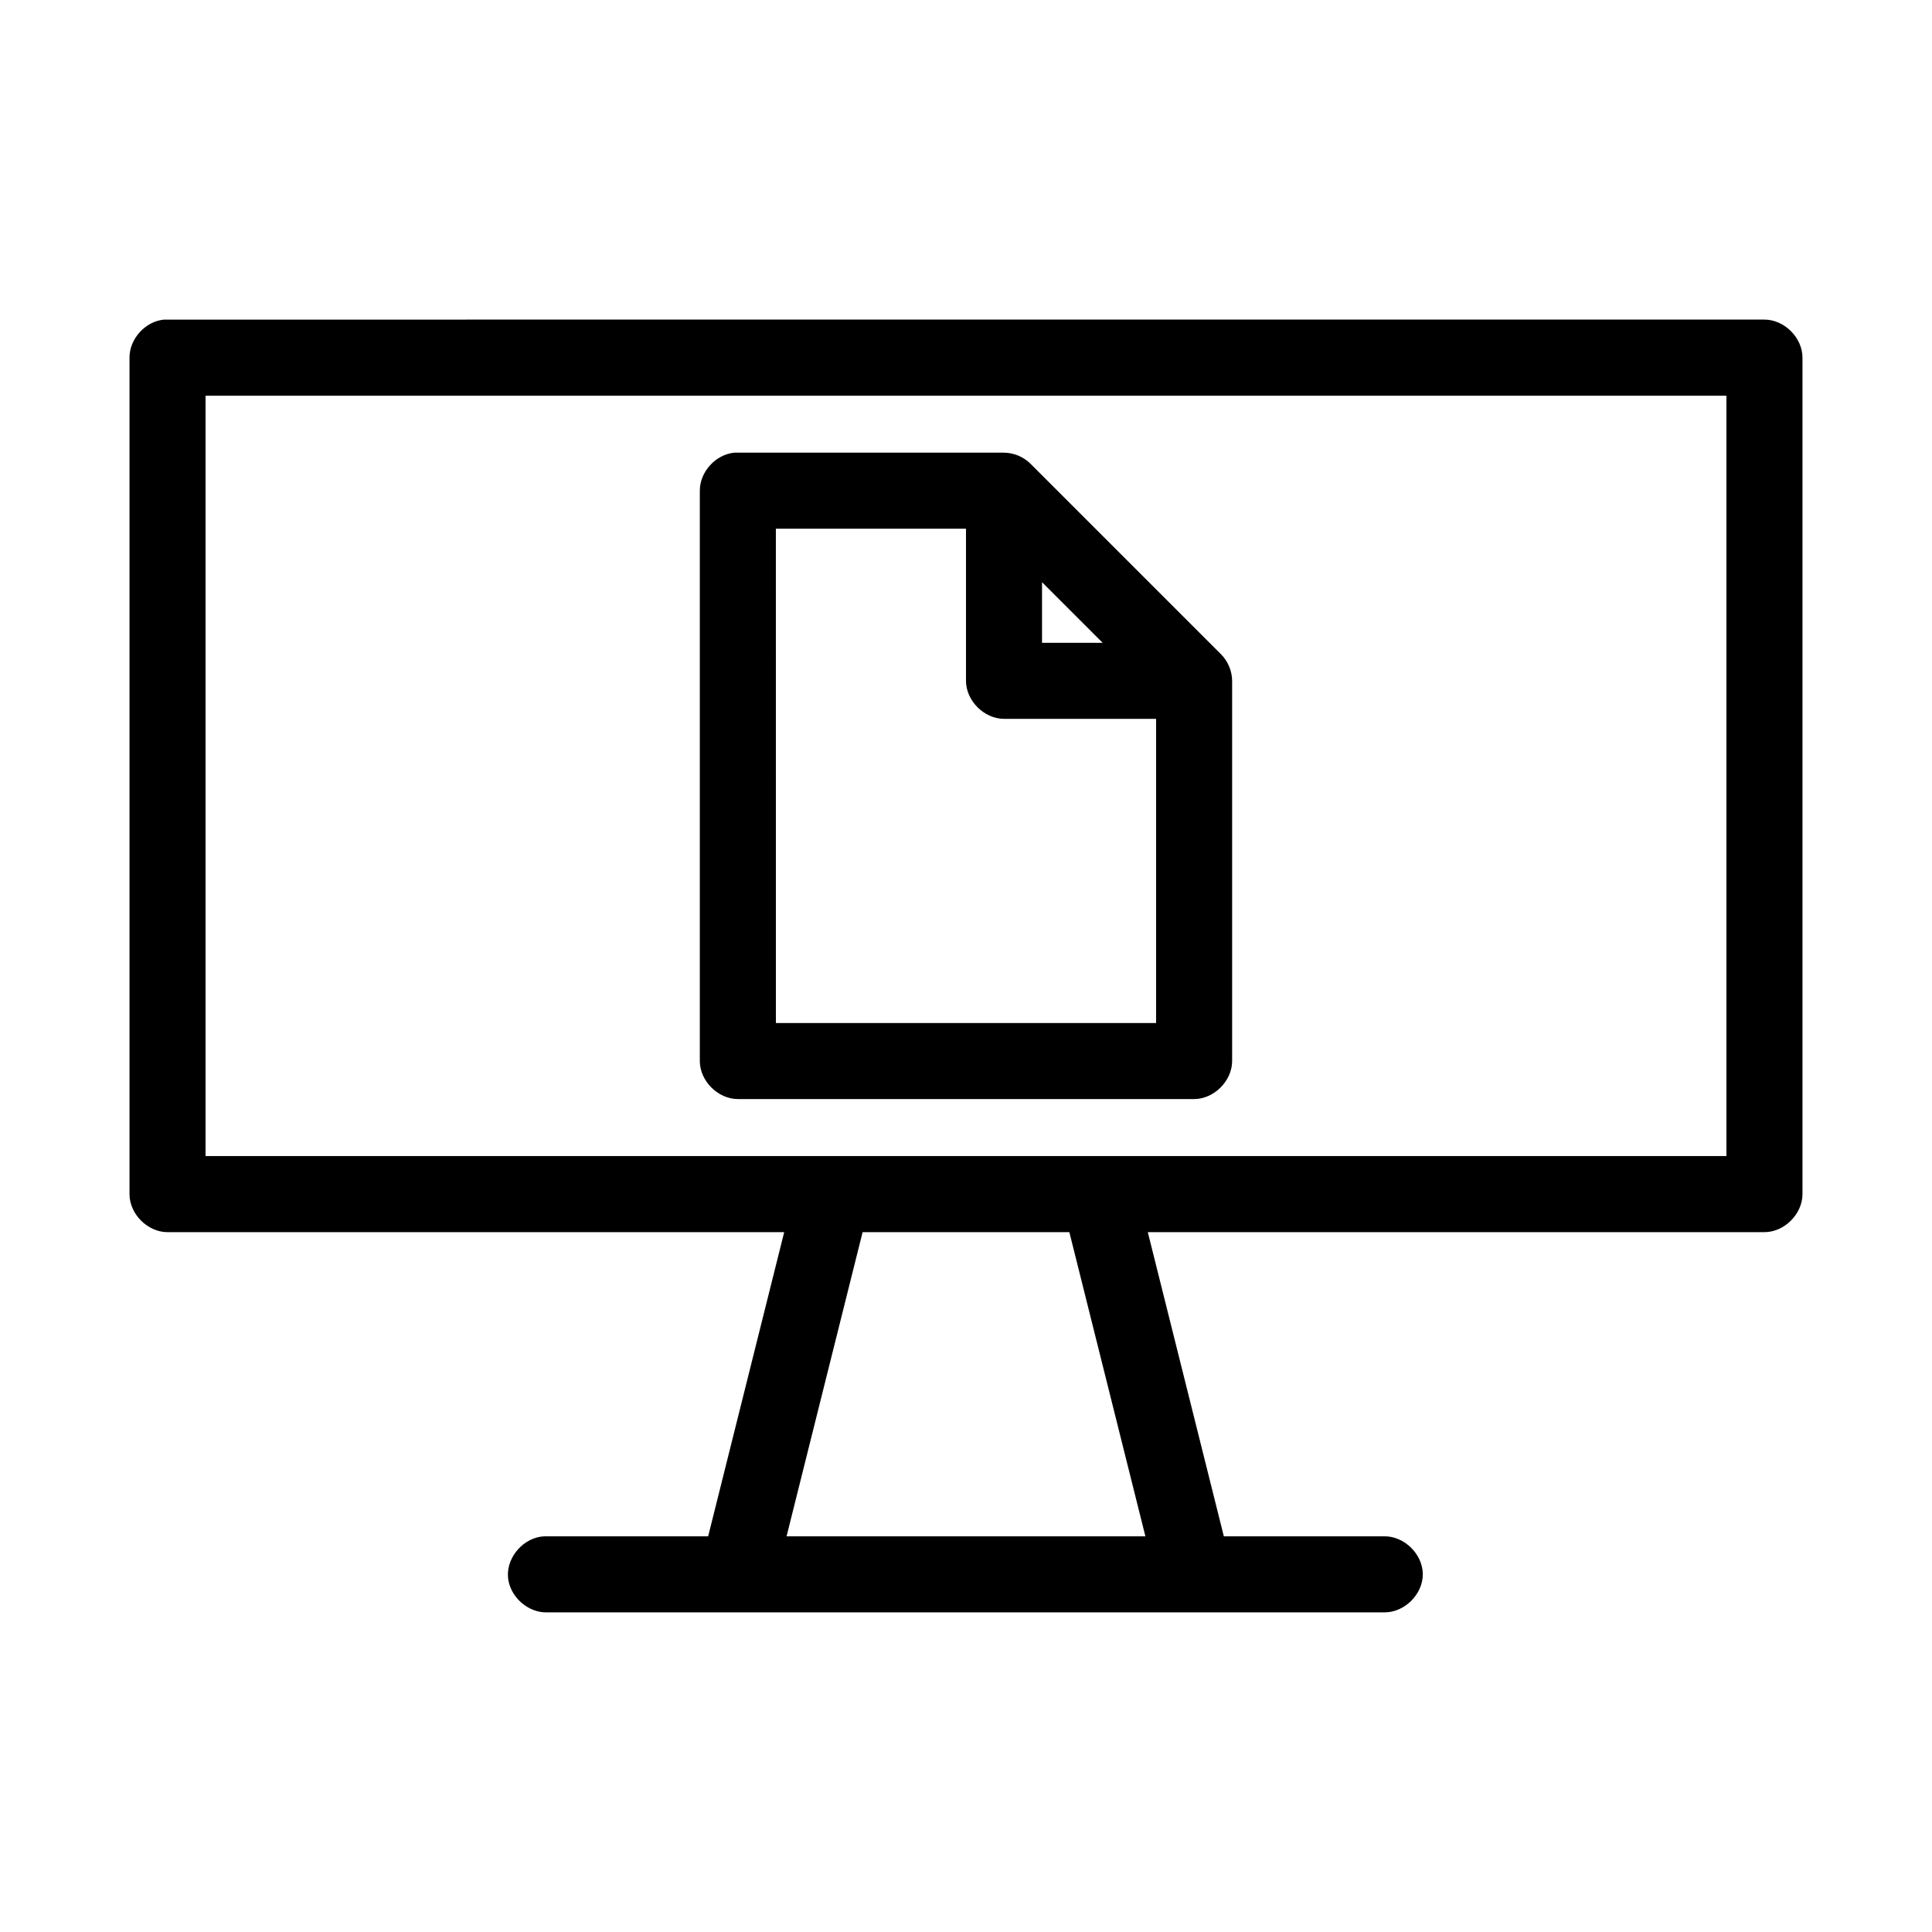 <?xml version="1.0" encoding="UTF-8"?>
<!-- Uploaded to: SVG Repo, www.svgrepo.com, Generator: SVG Repo Mixer Tools -->
<svg fill="#000000" width="800px" height="800px" version="1.1" viewBox="144 144 512 512" xmlns="http://www.w3.org/2000/svg">
 <path d="m187.45 228.7c-4.953 0.469-9.152 5.102-9.129 10.078v221.68c0 5.277 4.801 10.074 10.078 10.078h163.42l-20.152 80.609-42.512-0.004c-0.316-0.016-0.629-0.016-0.945 0-5.277 0.246-9.852 5.273-9.605 10.547 0.246 5.277 5.273 9.855 10.551 9.605h221.68c5.324 0.074 10.219-4.754 10.219-10.078 0-5.324-4.894-10.152-10.219-10.078h-42.508l-20.152-80.609 163.42 0.004c5.277 0 10.074-4.801 10.078-10.078v-221.68c0-5.277-4.801-10.074-10.078-10.078l-423.2 0.004c-0.316-0.016-0.629-0.016-0.945 0zm11.023 20.152h403.05v201.52h-403.05zm140.12 15.113c-4.953 0.469-9.152 5.102-9.133 10.078v151.14c0 5.277 4.801 10.074 10.078 10.078h120.91c5.277 0 10.074-4.801 10.078-10.078v-100.76c-0.02-2.629-1.121-5.234-2.992-7.086l-50.383-50.383c-1.852-1.871-4.457-2.969-7.086-2.992h-70.535c-0.316-0.016-0.629-0.016-0.945 0zm11.02 20.152h50.383v40.305c0 5.277 4.801 10.074 10.078 10.078h40.305v80.609h-100.76zm70.535 14.172 16.059 16.059h-16.059zm-47.547 172.24h54.789l20.152 80.609h-95.094z"/>
</svg>